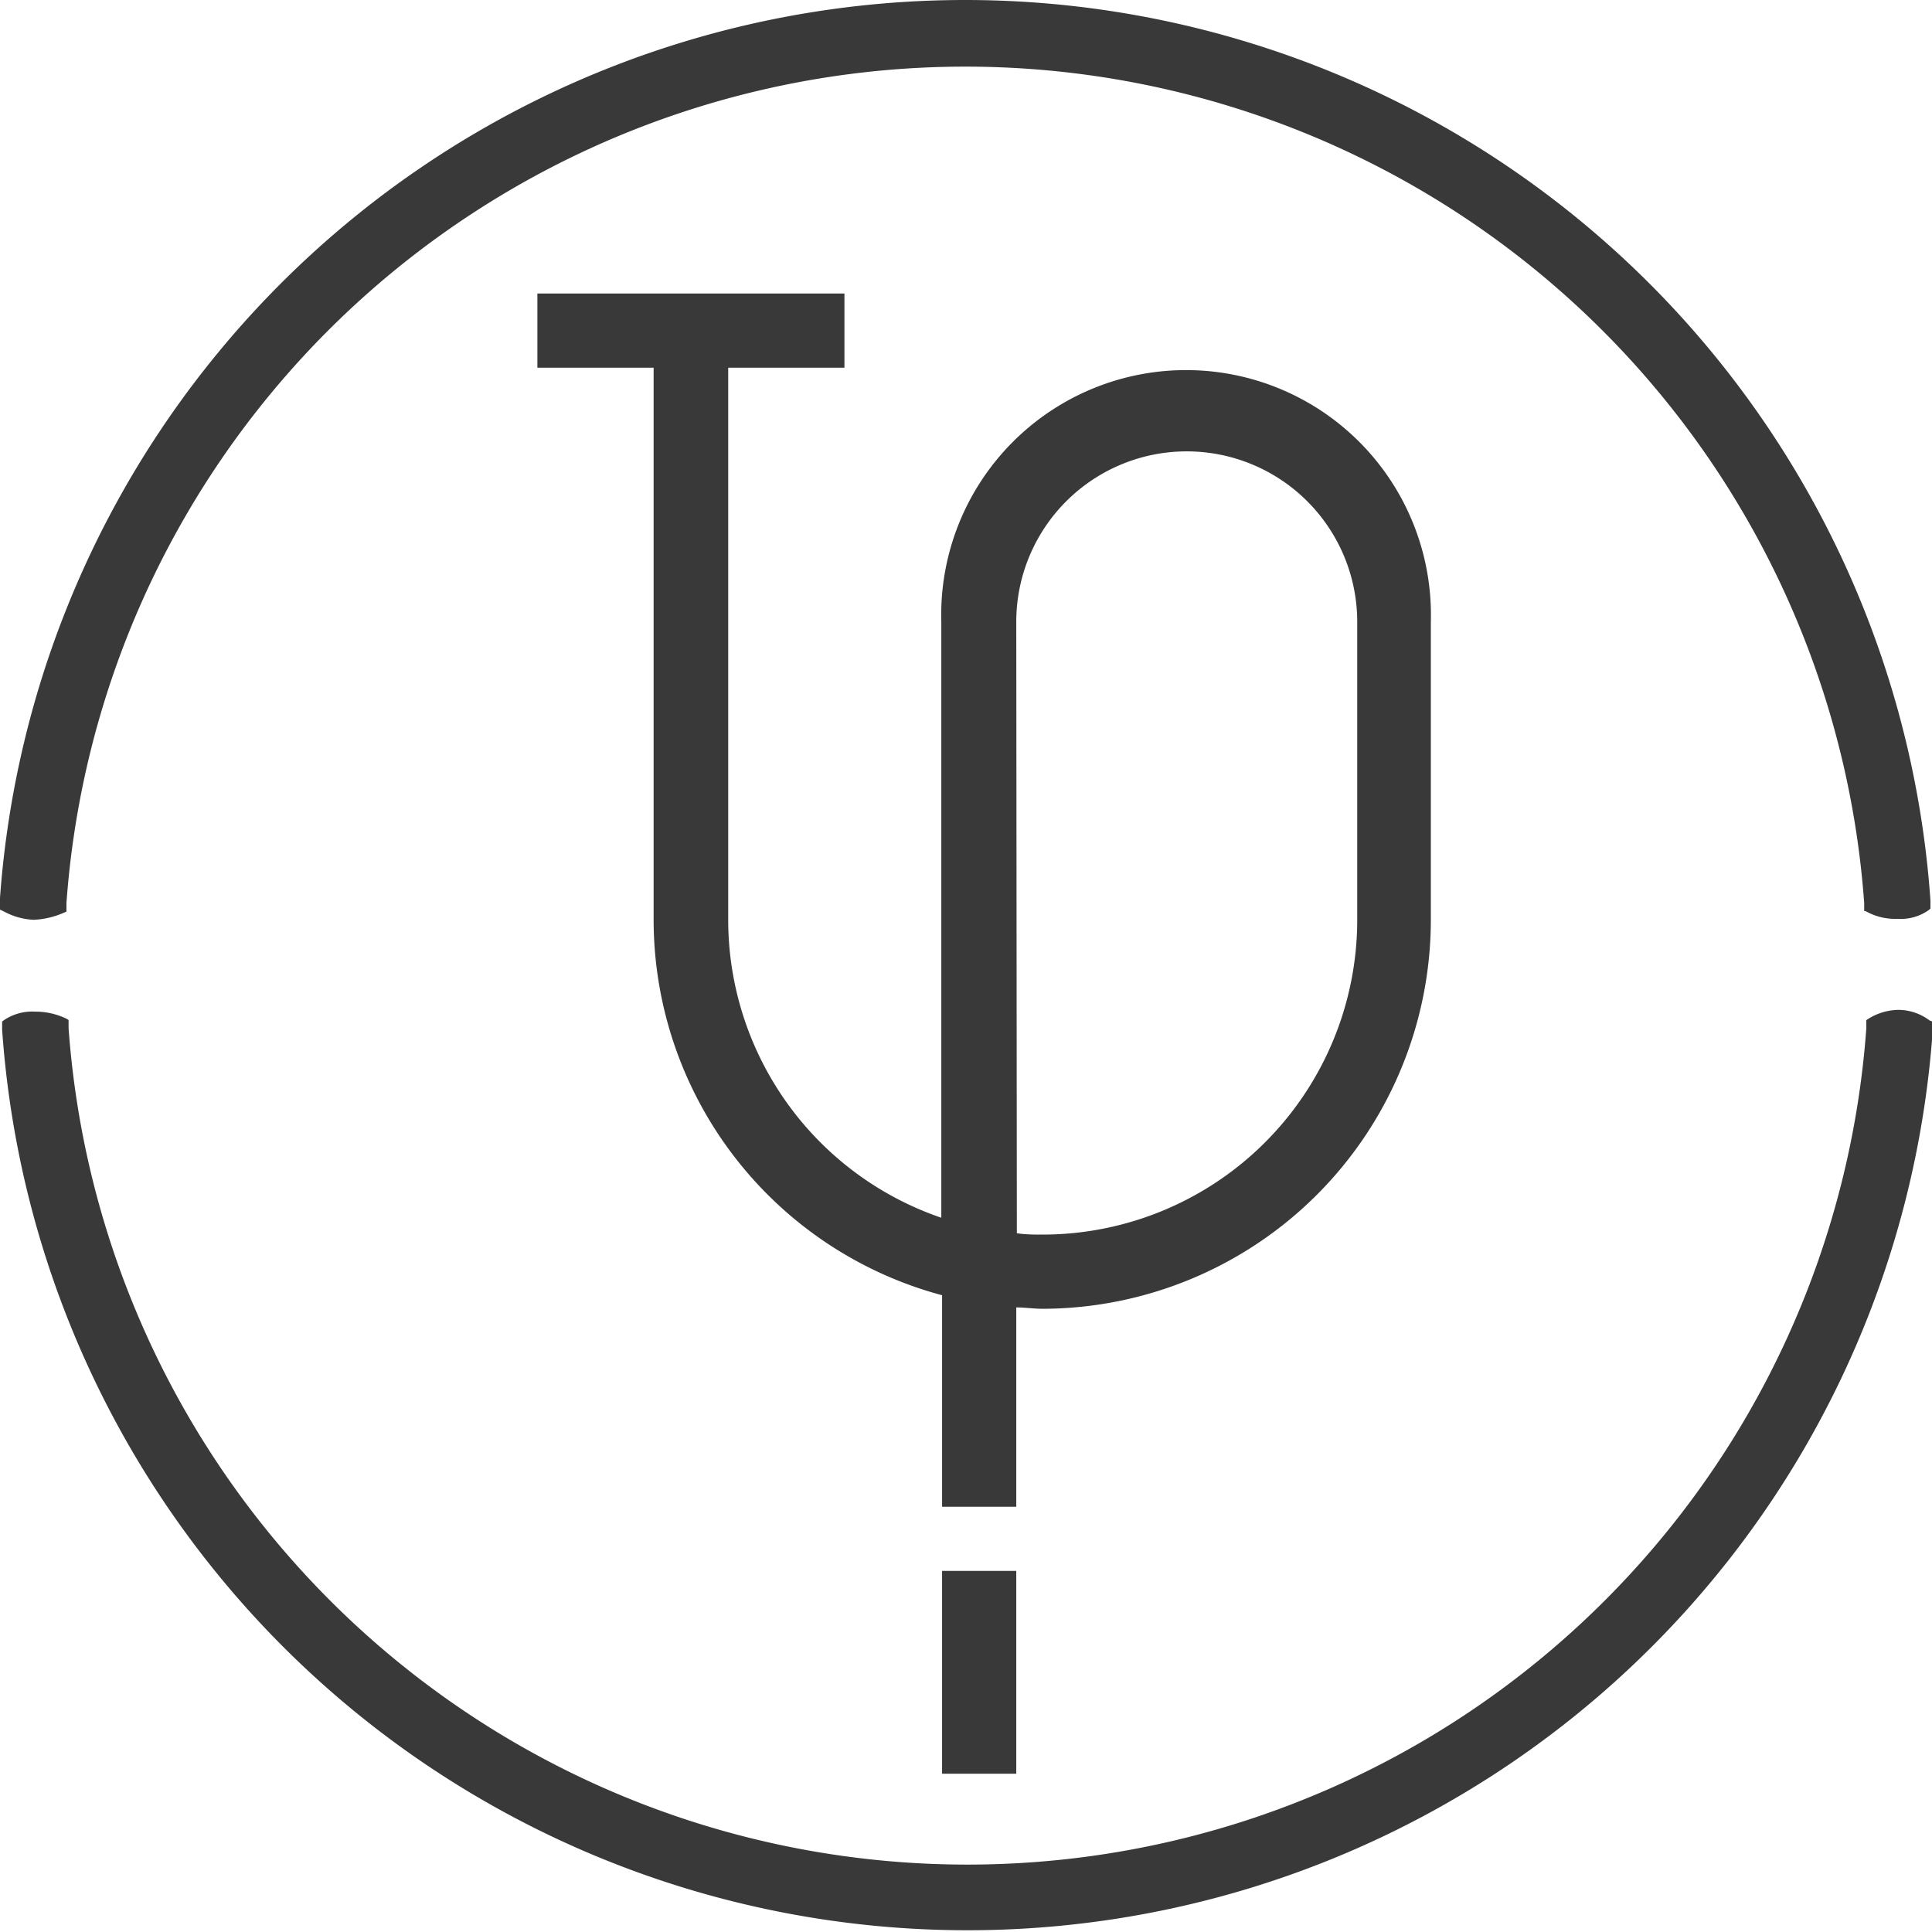 <svg id="IV_Lines" data-name="IV Lines" xmlns="http://www.w3.org/2000/svg" viewBox="0 0 99.73 99.73"><defs><style>.cls-1{fill:#393939;}</style></defs><title>MD_Website_Icons_VA_IVLines</title><path class="cls-1" d="M124.75,77.82a2.68,2.68,0,0,0-1.62-.55,3,3,0,0,0-1.65.53l0,0c0,.14,0,.28,0,.41a46.52,46.52,0,0,1-92.8,0l0-.42-.12-.07a3.7,3.7,0,0,0-1.62-.36,2.62,2.62,0,0,0-1.55.41l-.14.1,0,.42a49.95,49.95,0,0,0,99.66,0c0-.14,0-.27,0-.41Z" transform="translate(-25.14 -25.14)"/><path class="cls-1" d="M26.87,72.62a4.3,4.3,0,0,0,1.53-.35l.17-.07c0-.15,0-.29,0-.44a46.52,46.52,0,0,1,92.8,0c0,.13,0,.27,0,.41l.07,0a3.09,3.09,0,0,0,1.65.4,2.5,2.5,0,0,0,1.61-.45l.09-.08c0-.14,0-.27,0-.41a49.95,49.95,0,0,0-99.66,0c0,.15,0,.3,0,.46l.23.11A3.54,3.54,0,0,0,26.87,72.62Z" transform="translate(-25.14 -25.14)"/><path class="cls-1" d="M77.6,92.63c.46,0,.91.07,1.37.07A20.09,20.09,0,0,0,99,72.64V57.24a12.64,12.64,0,1,0-25.27,0V88a16.26,16.26,0,0,1-11-15.36V44.12h6V40.29H52.88v3.83h6V72.64A20.08,20.08,0,0,0,73.77,92v10.92H77.6Zm0-35.39a8.8,8.8,0,1,1,17.6,0v15.4A16.25,16.25,0,0,1,79,88.87c-.46,0-.91,0-1.37-.07Z" transform="translate(-25.14 -25.14)"/><rect class="cls-1" x="48.63" y="81.09" width="3.83" height="10.47"/></svg>